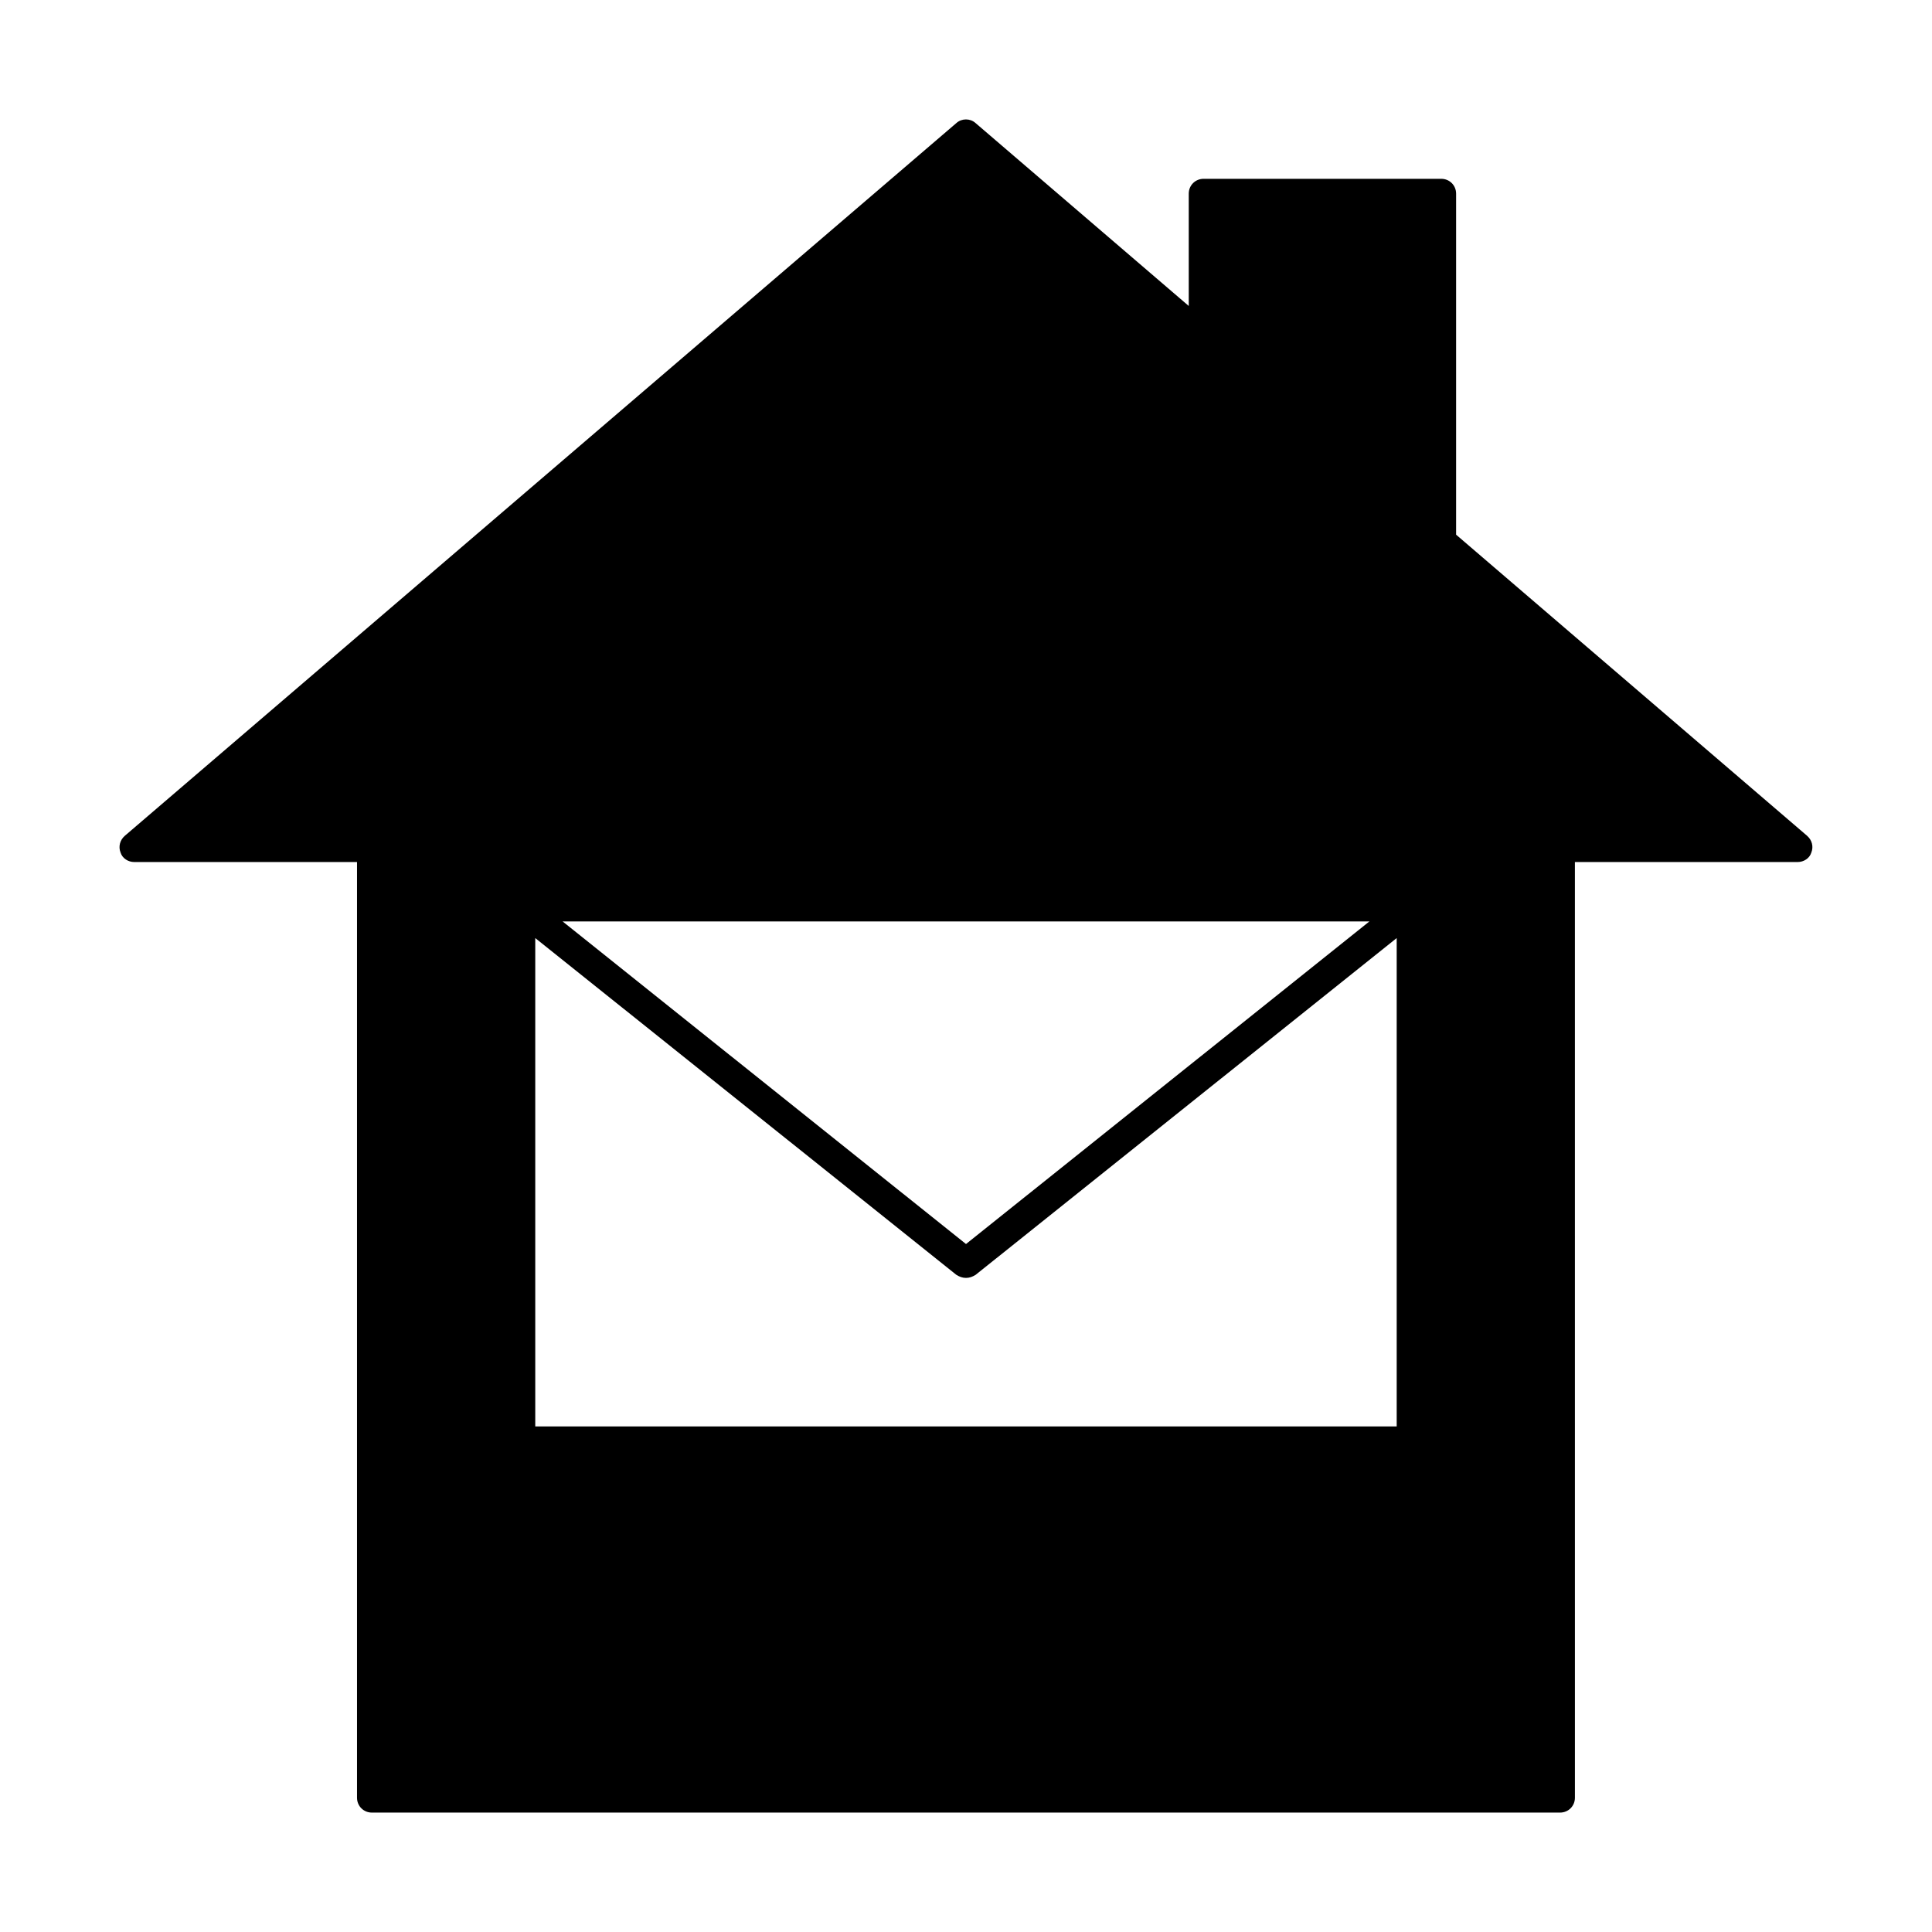 <?xml version="1.0" encoding="UTF-8"?>
<!-- Uploaded to: ICON Repo, www.iconrepo.com, Generator: ICON Repo Mixer Tools -->
<svg fill="#000000" width="800px" height="800px" version="1.1" viewBox="144 144 512 512" xmlns="http://www.w3.org/2000/svg">
 <path d="m622.93 365.52-93.047-79.824v-90.371c0-2.203-1.73-3.938-3.938-3.938h-62.977c-2.203 0-3.938 1.73-3.938 3.938v29.758l-56.52-48.492c-1.418-1.258-3.621-1.258-5.039 0l-220.42 188.93c-1.258 1.102-1.73 2.832-1.102 4.41 0.477 1.57 2.051 2.516 3.625 2.516h59.039v247.97c0 2.203 1.73 3.938 3.938 3.938h314.88c2.203 0 3.938-1.73 3.938-3.938l-0.004-247.97h59.039c1.574 0 3.148-0.945 3.621-2.519 0.633-1.574 0.16-3.305-1.102-4.406zm-225.45 116.35c0.789 0.473 1.574 0.789 2.519 0.789s1.73-0.316 2.519-0.789l111.62-89.27v129.42h-228.29v-129.42zm-104.38-93.676h213.8l-106.9 85.488z"/>
</svg>